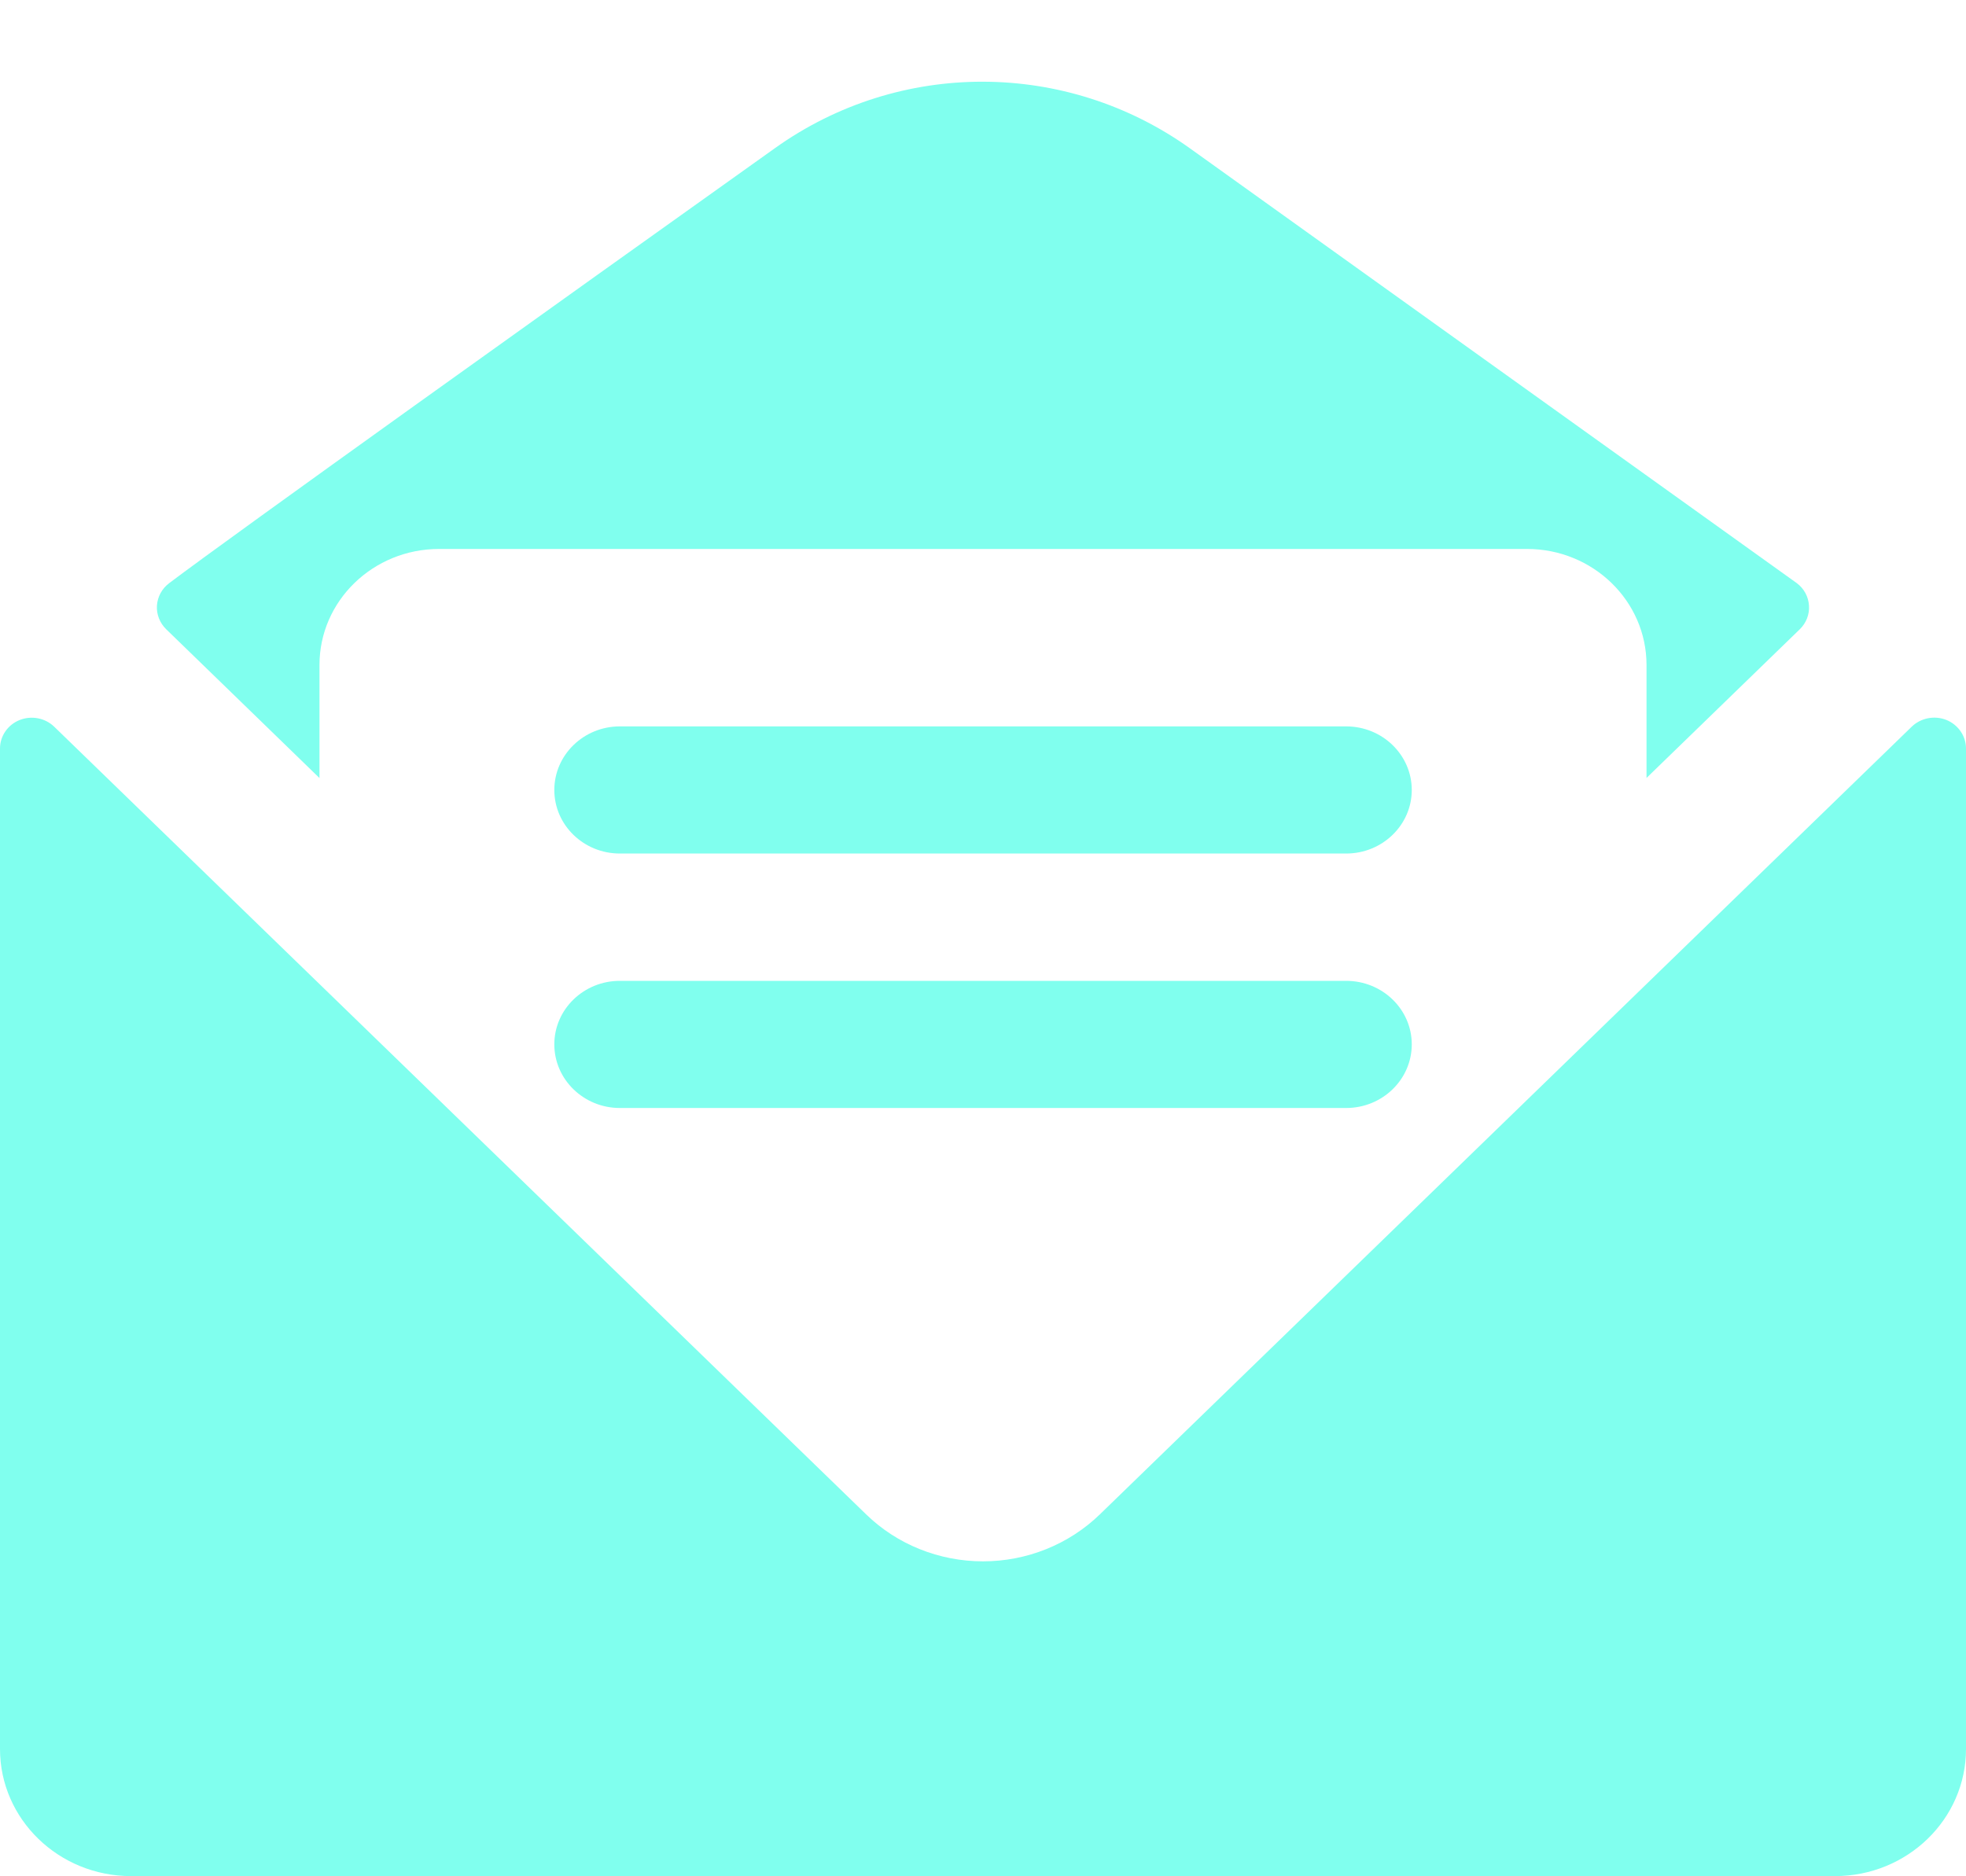 <?xml version="1.0" encoding="UTF-8"?> <svg xmlns="http://www.w3.org/2000/svg" width="22" height="21" viewBox="0 0 22 21" fill="none"> <path d="M3.575 8.708V7.443C3.575 6.726 4.174 6.144 4.914 6.144H17.087C17.826 6.144 18.425 6.726 18.425 7.443V8.707L20.14 7.043C20.212 6.973 20.25 6.876 20.243 6.778C20.237 6.679 20.188 6.588 20.107 6.527L13.321 1.664C11.933 0.668 10.066 0.664 8.675 1.656C6.227 3.401 2.627 5.973 1.893 6.527C1.812 6.588 1.763 6.679 1.756 6.778C1.75 6.876 1.788 6.973 1.86 7.043L3.575 8.708Z" fill="#80FFEE"></path> <path d="M21.781 8.058C21.648 8.005 21.495 8.035 21.393 8.133L12.308 16.949C11.961 17.286 11.49 17.475 11 17.475C10.509 17.475 10.038 17.286 9.692 16.949L0.607 8.134C0.505 8.035 0.352 8.006 0.219 8.059C0.087 8.112 0 8.238 0 8.377V19.575C0 20.361 0.657 20.998 1.467 20.998H20.533C21.343 20.998 22 20.361 22 19.575V8.377C22 8.238 21.913 8.112 21.781 8.058Z" fill="#80FFEE"></path> <path d="M15.064 8.13H6.936C6.532 8.13 6.203 8.449 6.203 8.842C6.203 9.235 6.532 9.553 6.936 9.553H15.064C15.469 9.553 15.798 9.234 15.798 8.842C15.798 8.449 15.469 8.13 15.064 8.13Z" fill="#80FFEE"></path> <path d="M15.064 10.978H6.936C6.532 10.978 6.203 11.296 6.203 11.689C6.203 12.082 6.532 12.401 6.936 12.401H15.064C15.469 12.401 15.798 12.082 15.798 11.689C15.798 11.296 15.469 10.978 15.064 10.978Z" fill="#80FFEE"></path> </svg> 